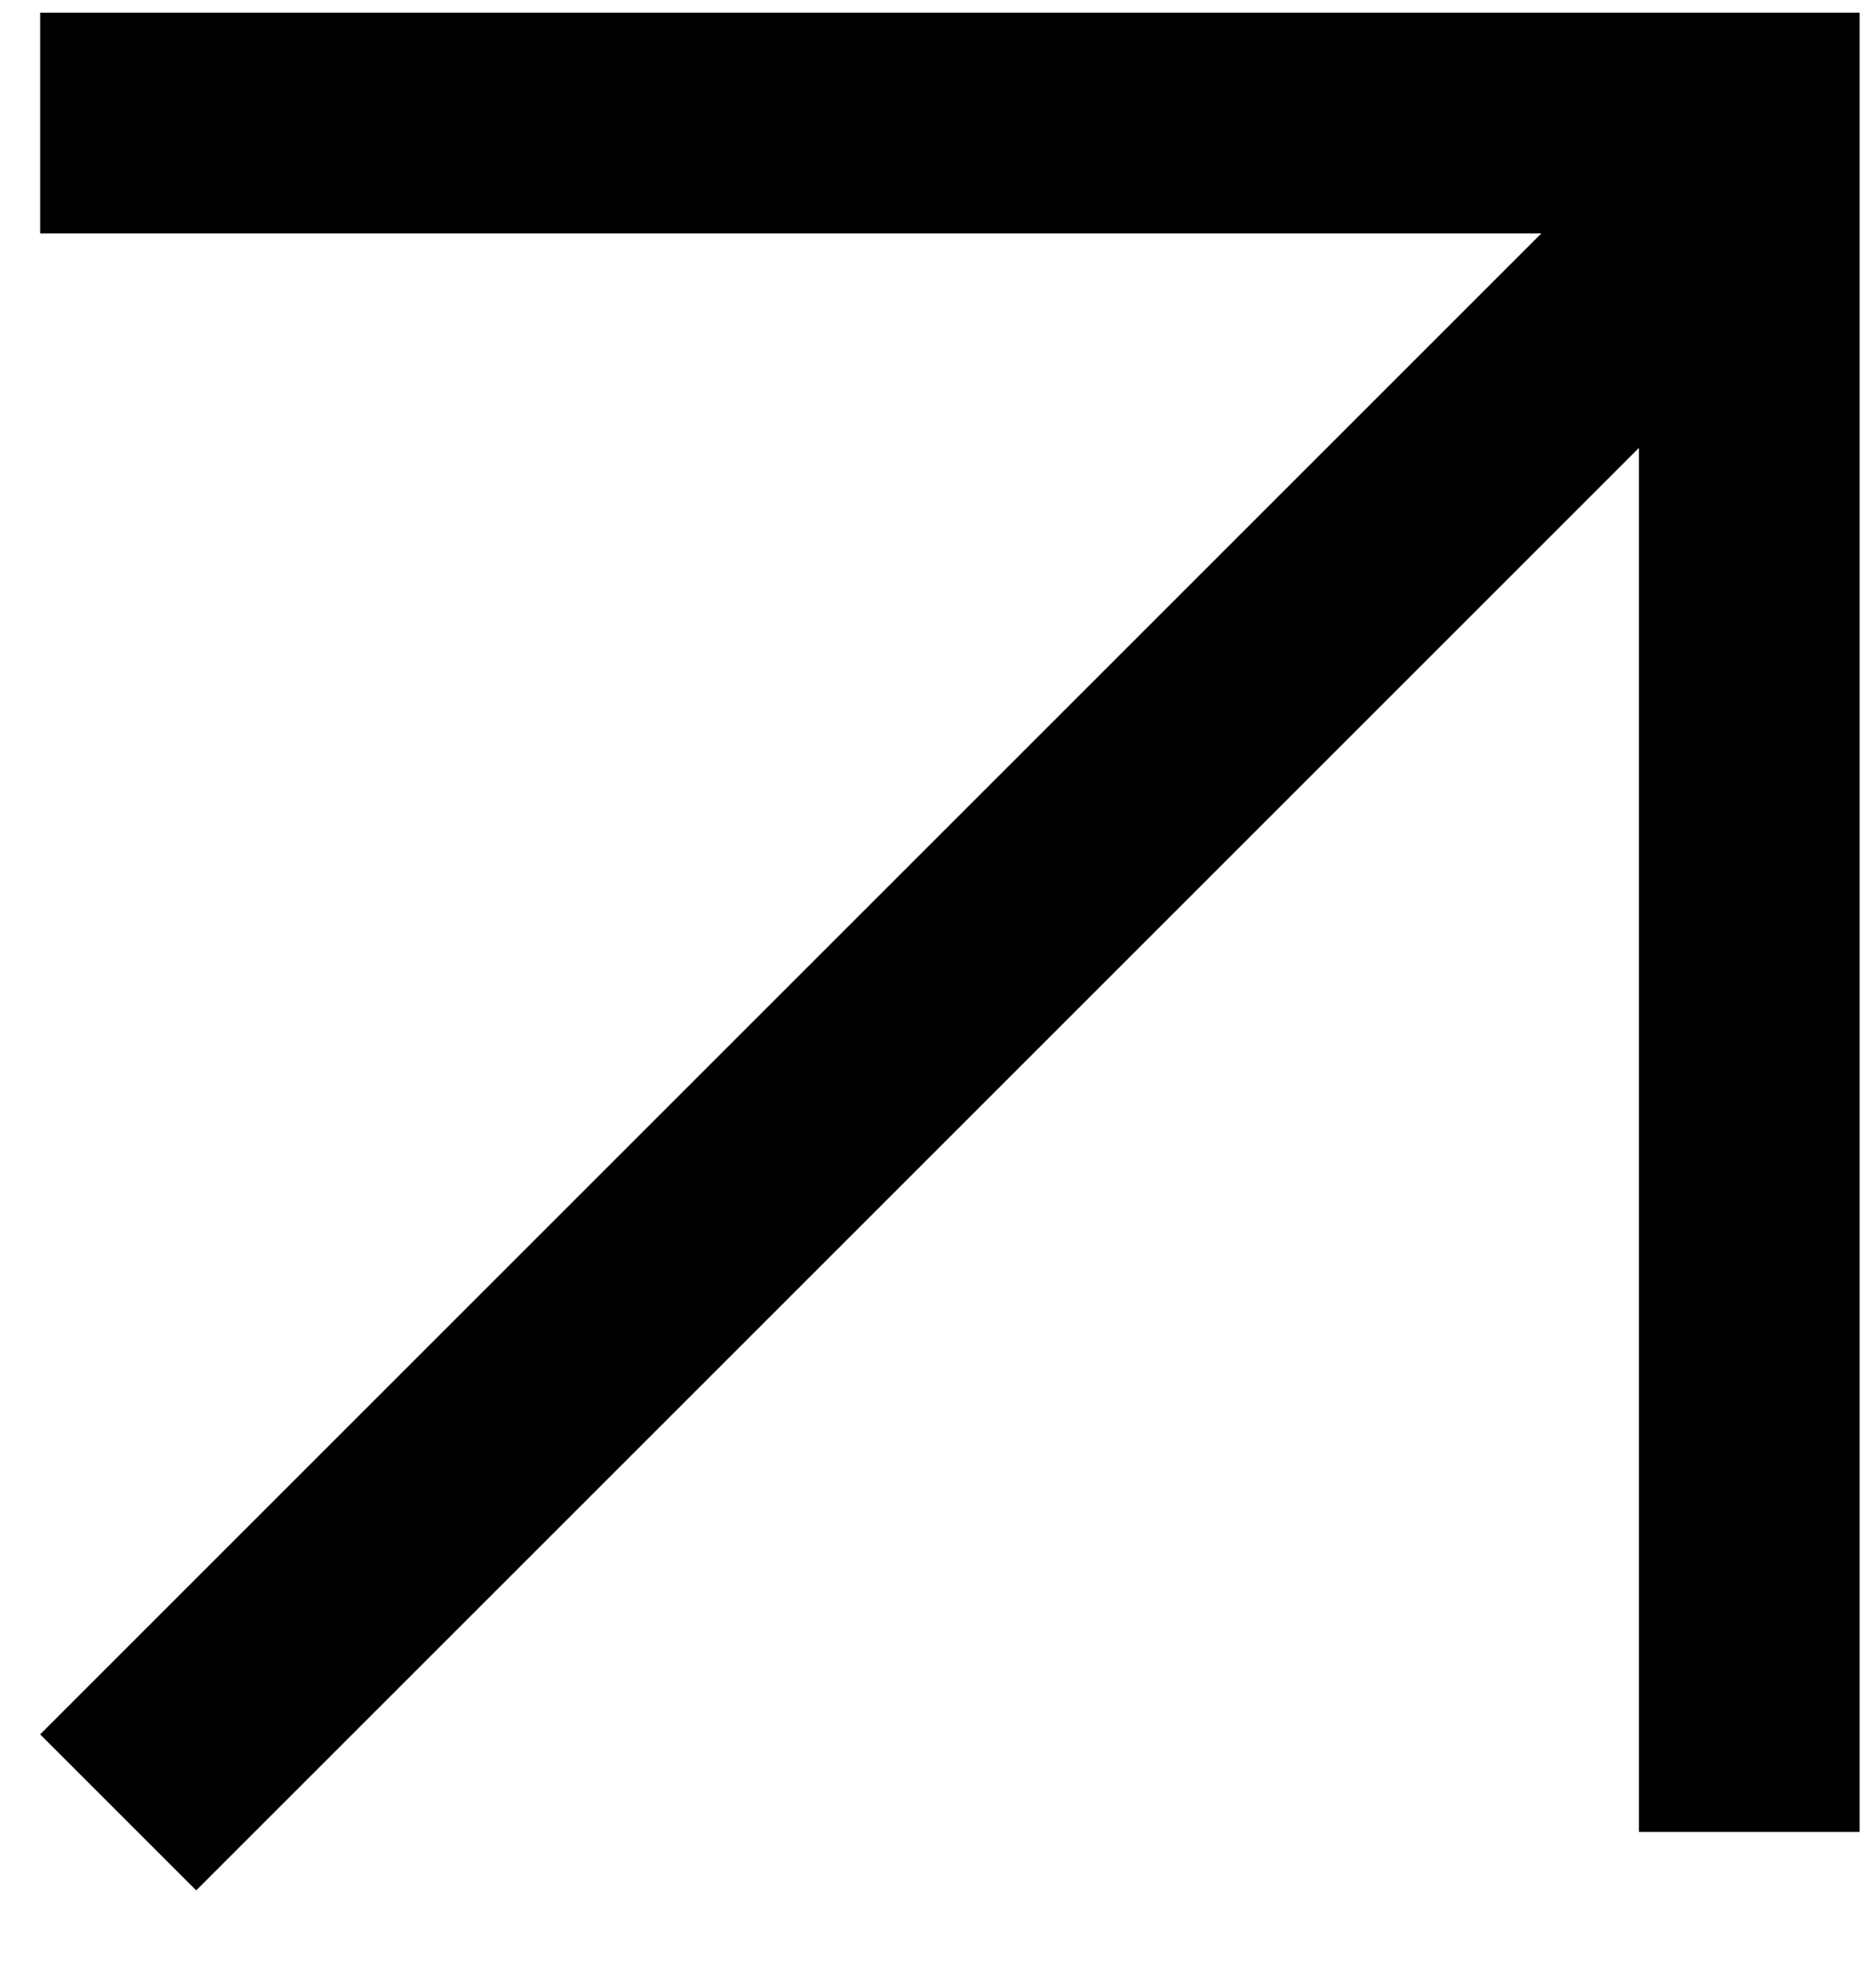 <svg width="17" height="18" viewBox="0 0 17 18" fill="none" xmlns="http://www.w3.org/2000/svg">
<path d="M0.364 1.115H15.852V16.603" stroke="black" stroke-width="2"/>
<line x1="15.152" y1="2.345" x2="1.071" y2="16.426" stroke="black" stroke-width="2"/>
</svg>
